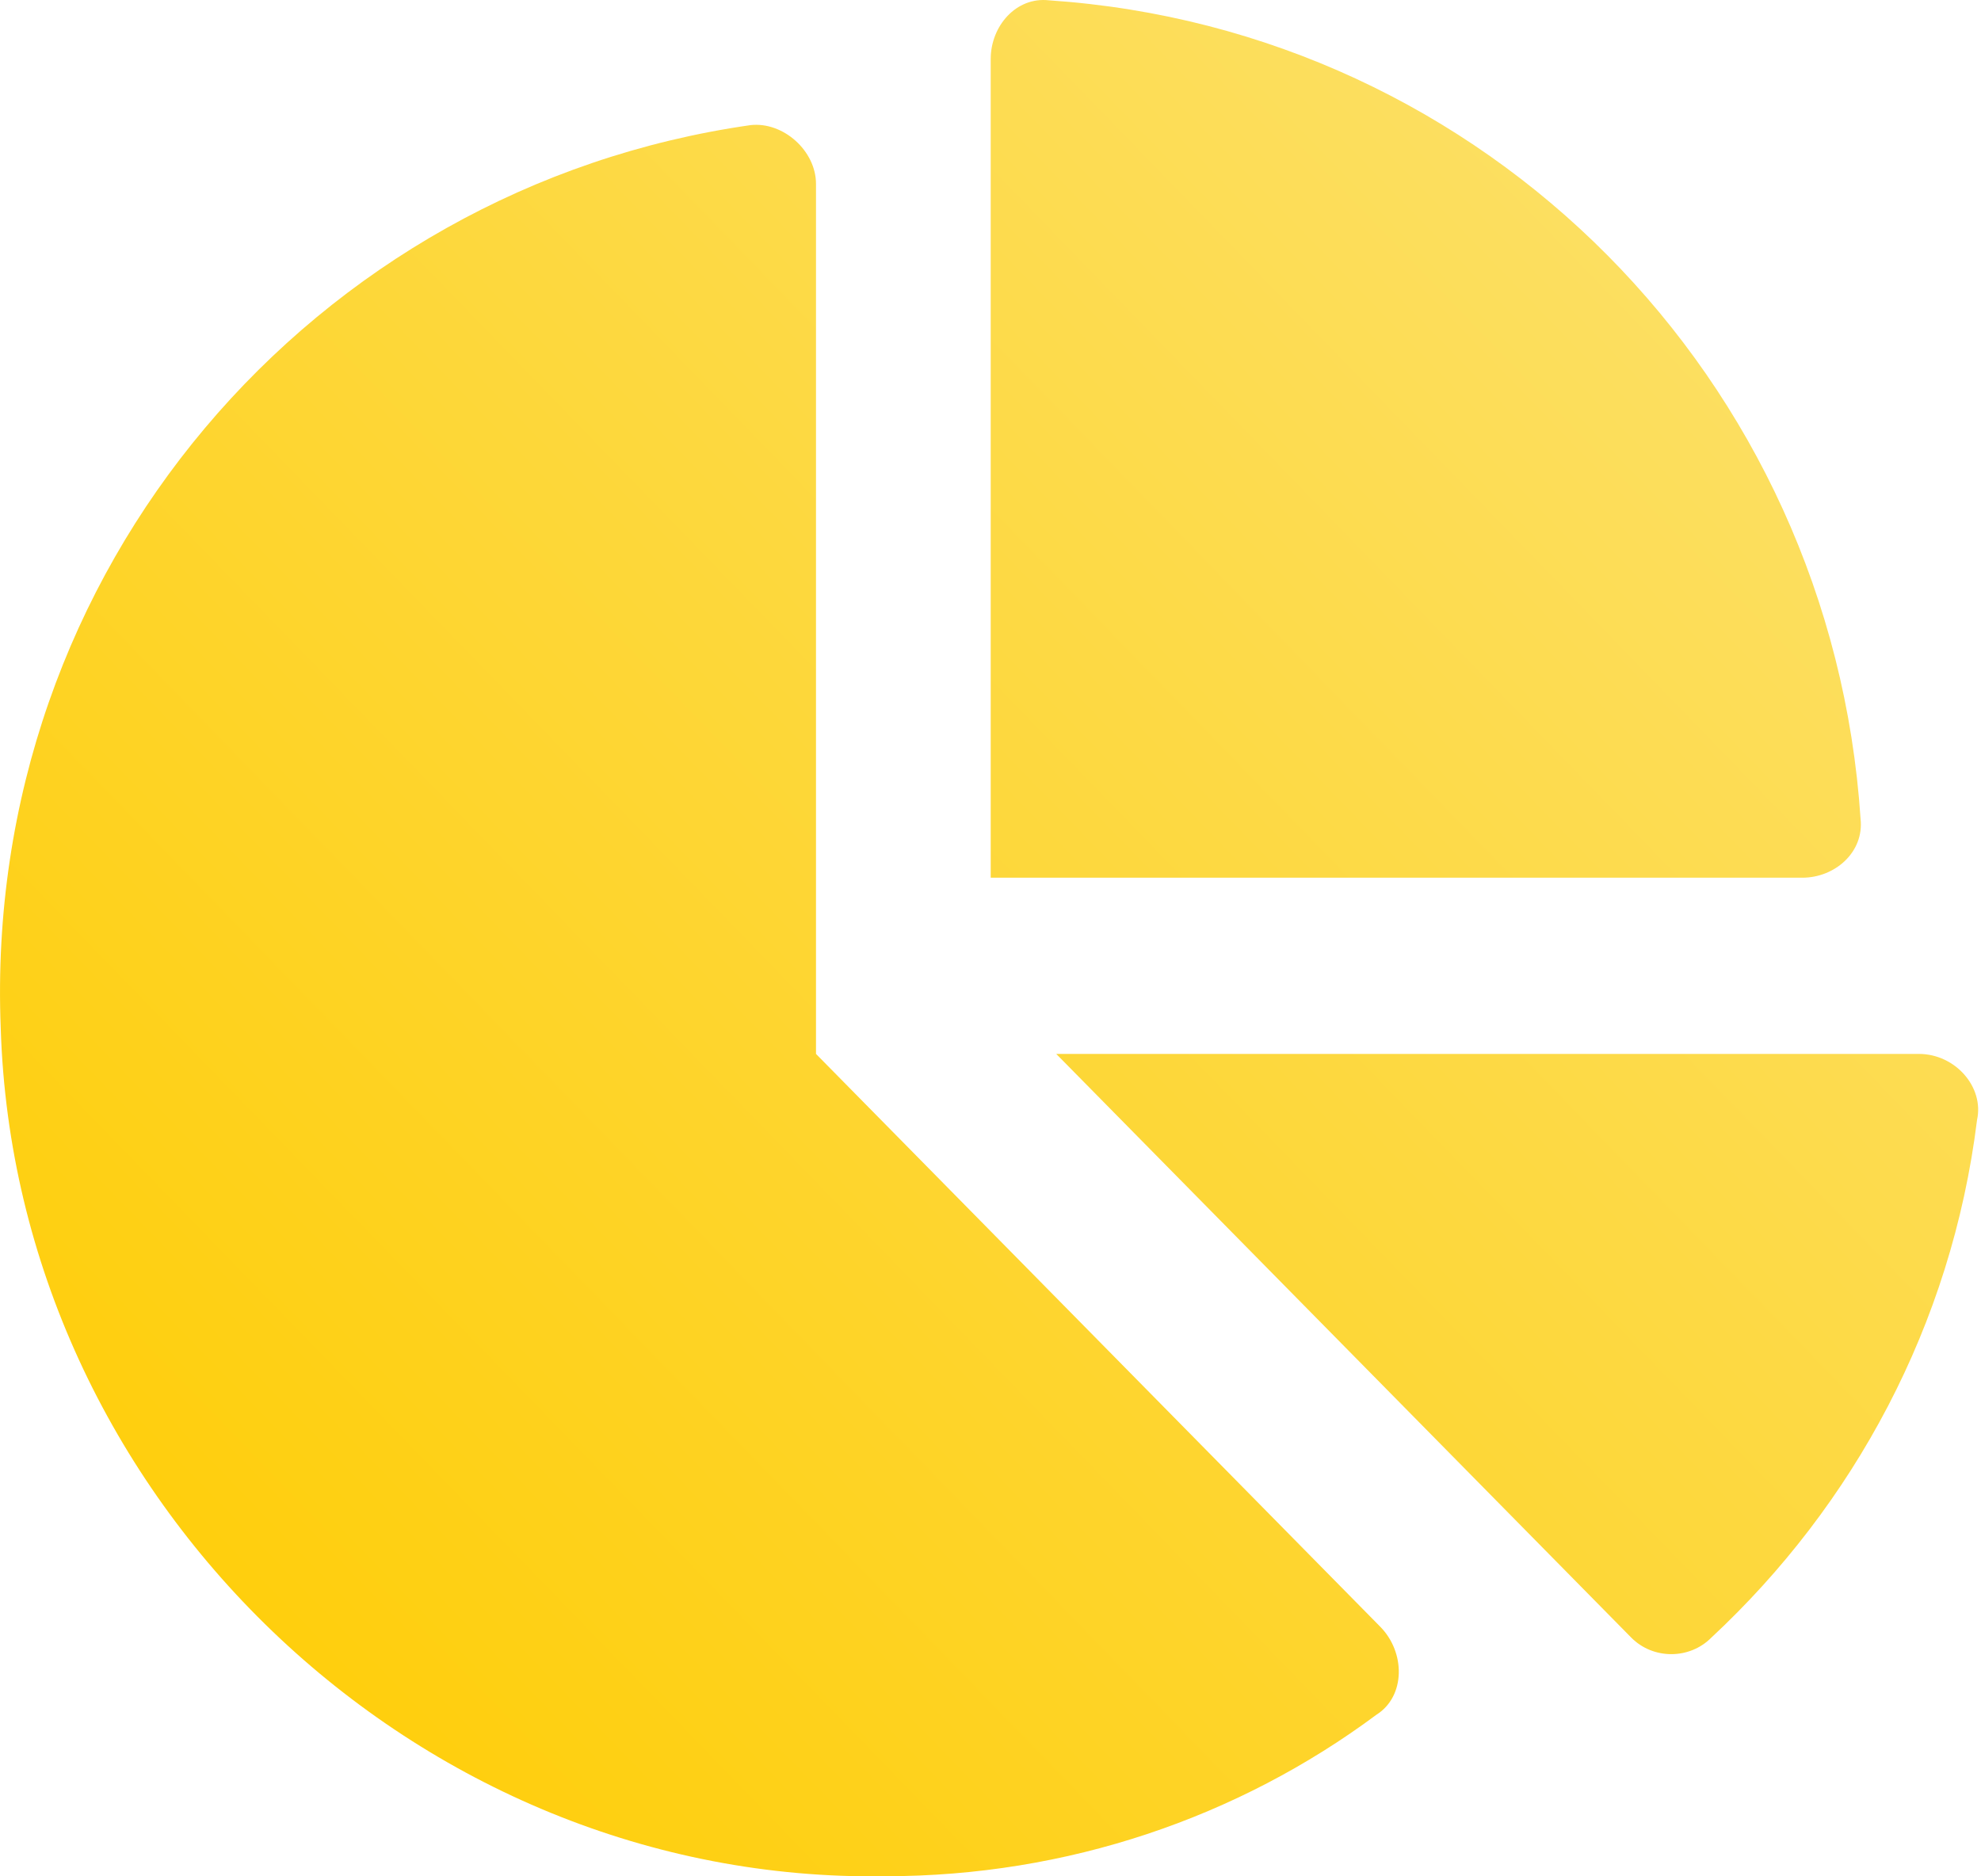 <svg xmlns="http://www.w3.org/2000/svg" width="57" height="54" viewBox="0 0 57 54">
  <defs>
    <linearGradient id="statistiken-a" x1="0%" x2="96.071%" y1="95.004%" y2="8.532%">
      <stop offset="0%" stop-color="#ffcc00"/>
      <stop offset="100%" stop-color="#FCE16C"/>
    </linearGradient>
  </defs>
  <path fill="url(#statistiken-a)" d="M55.21,30.331 L30.391,30.331 L46.937,47.13 C47.565,47.764 48.613,47.764 49.241,47.13 C53.325,43.326 56.153,38.149 56.886,32.233 C57.095,31.282 56.258,30.331 55.21,30.331 Z M53.535,23.569 C52.697,10.891 42.748,0.854 30.181,0.009 C29.239,-0.097 28.506,0.749 28.506,1.699 L28.506,25.26 L51.859,25.26 C52.802,25.26 53.639,24.52 53.535,23.569 Z M23.479,30.331 L23.479,5.292 C23.479,4.341 22.536,3.495 21.594,3.601 C9.027,5.397 -0.503,16.385 0.021,29.591 C0.439,43.115 11.959,54.208 25.469,53.997 C30.705,53.997 35.627,52.307 39.606,49.348 C40.444,48.82 40.444,47.552 39.711,46.813 L23.479,30.331 Z"/>
</svg>
